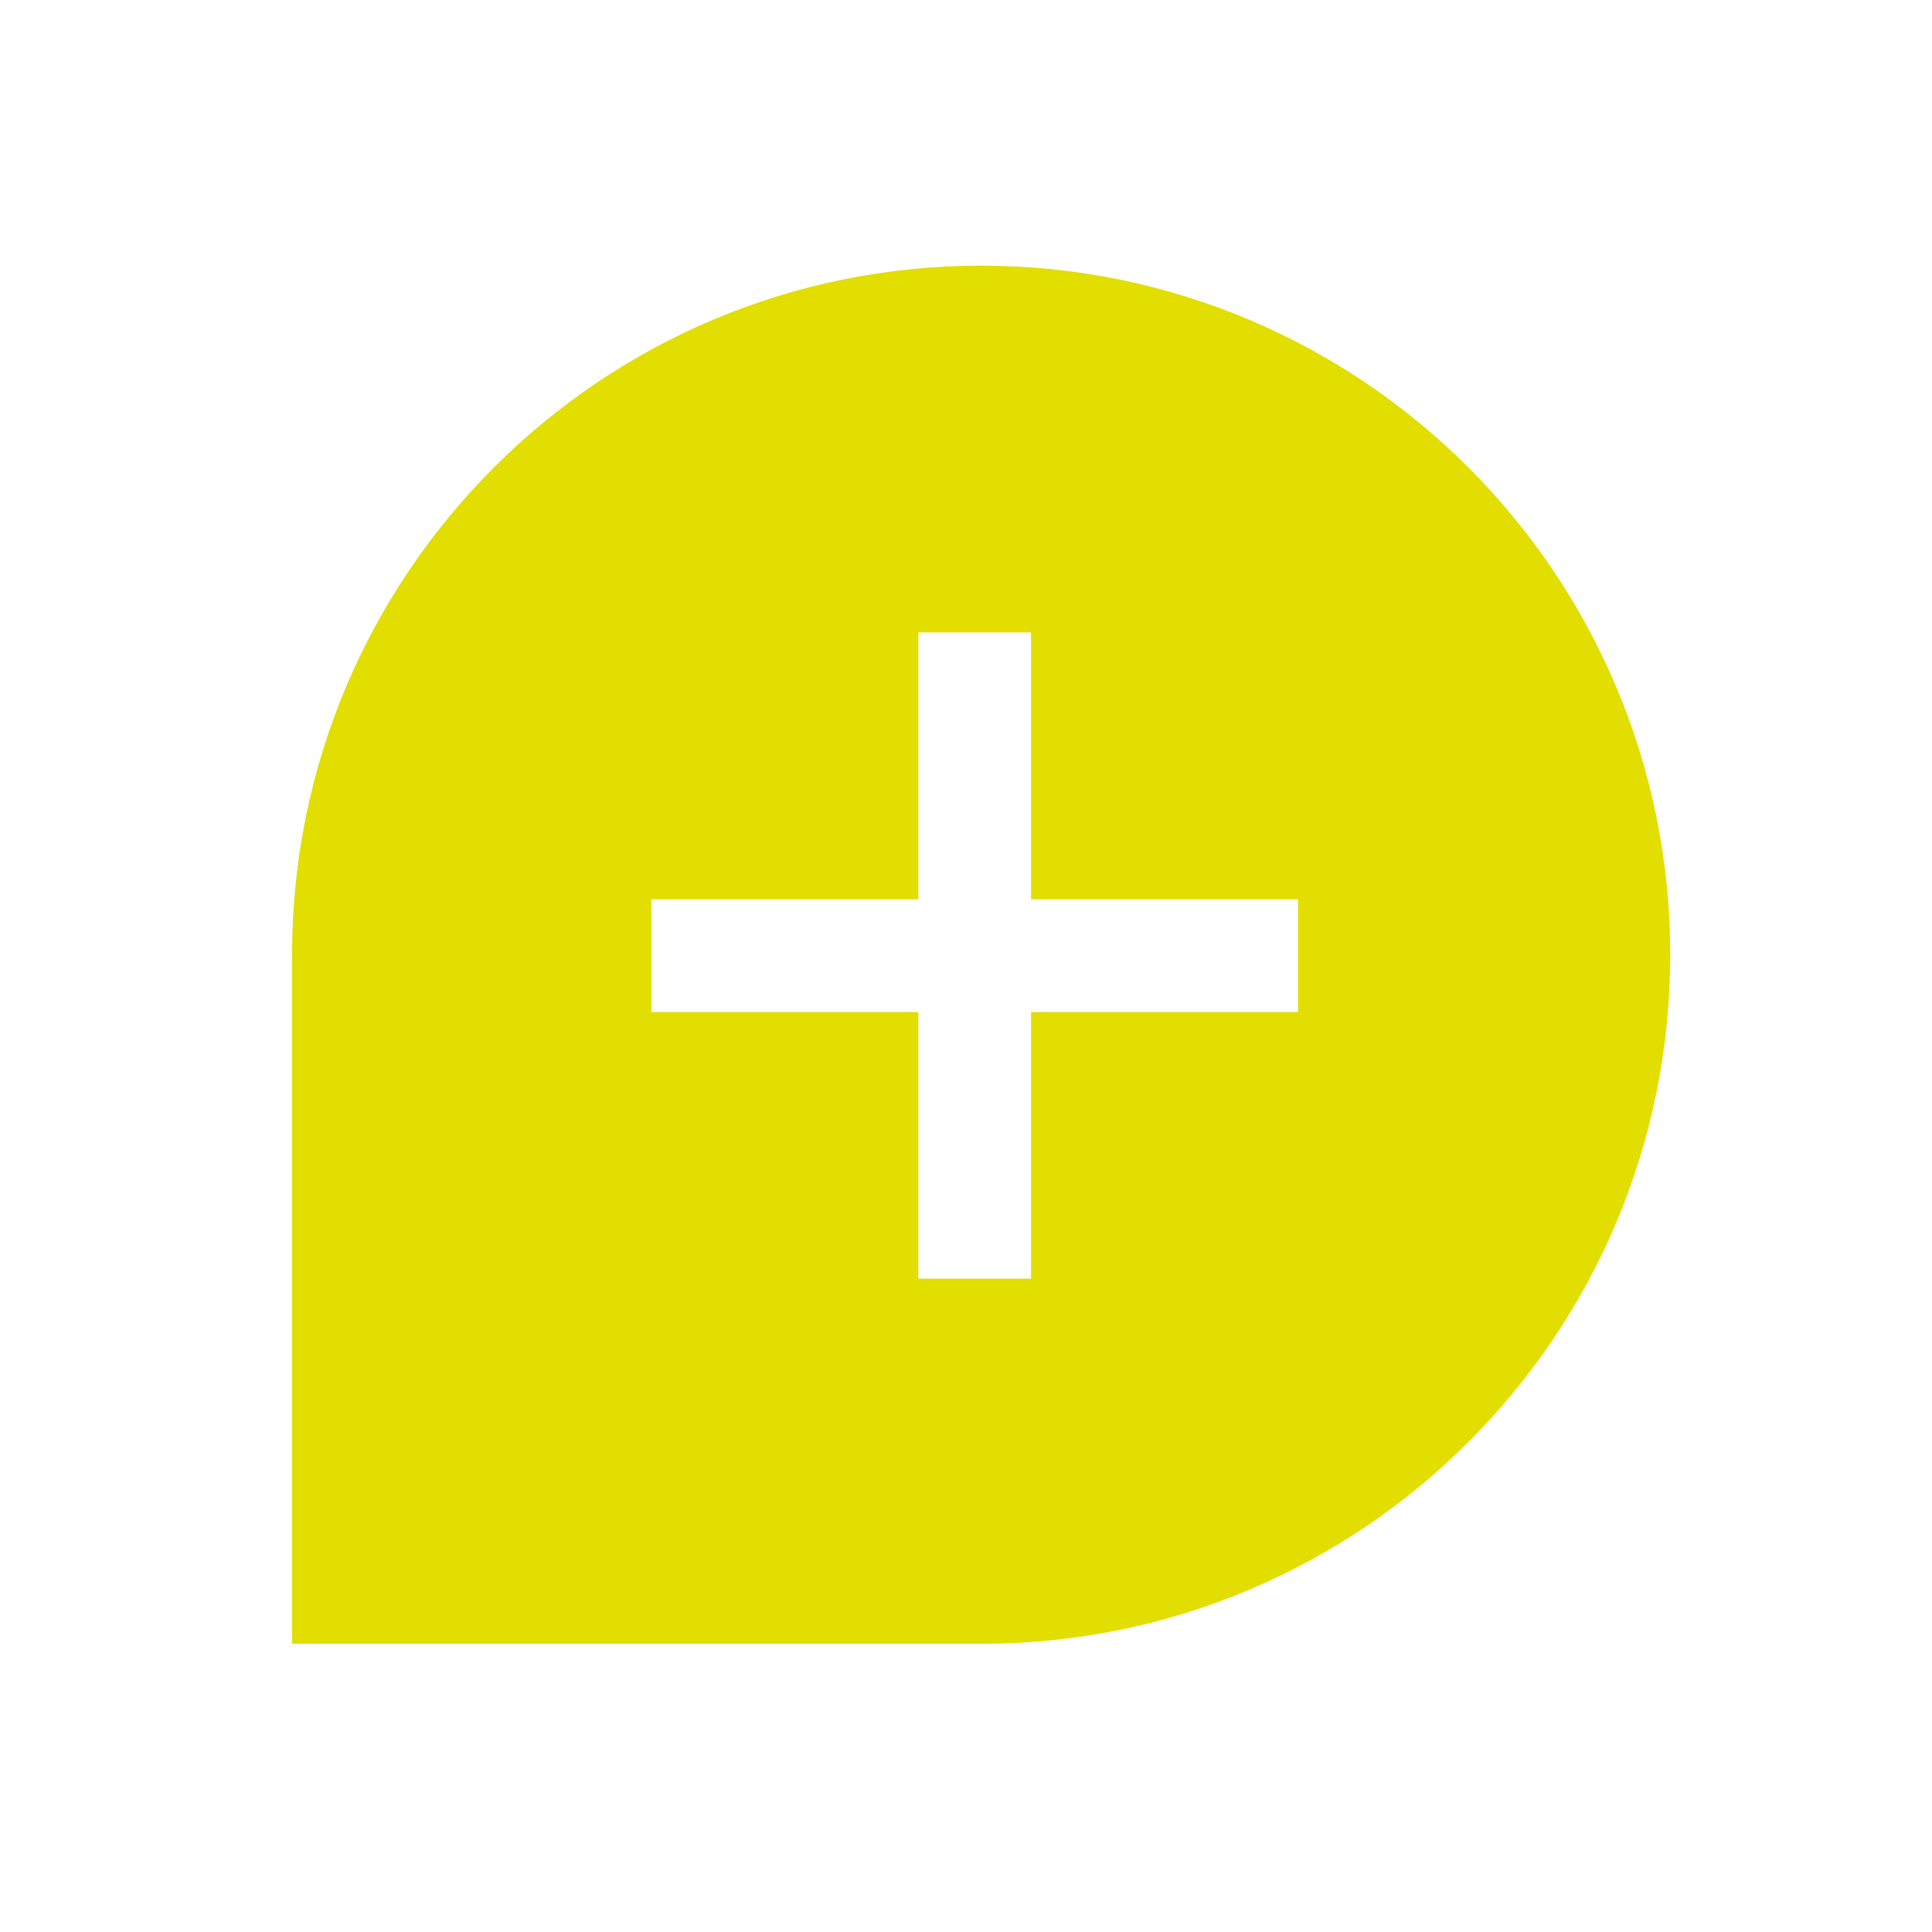 <?xml version="1.0" encoding="UTF-8"?>
<svg id="Ebene_1" xmlns="http://www.w3.org/2000/svg" viewBox="0 0 60 60">
  <defs>
    <style>
      .cls-1 {
        fill: #e2de00;
      }
    </style>
  </defs>
  <path class="cls-1" d="M30.47,8.25c-11.82,0-21.4,9.58-21.4,21.4,0,.01,0,.02,0,.04h0v21.36h21.36s.02,0,.04,0c11.82,0,21.4-9.58,21.4-21.4s-9.58-21.4-21.4-21.4ZM40.31,31.43h-8.29v8.28h-1.75s0,0,0,0h-1.75v-8.28h-8.29v-3.5h8.29v-8.29h3.5v8.29h8.29v3.5Z"/>
</svg>